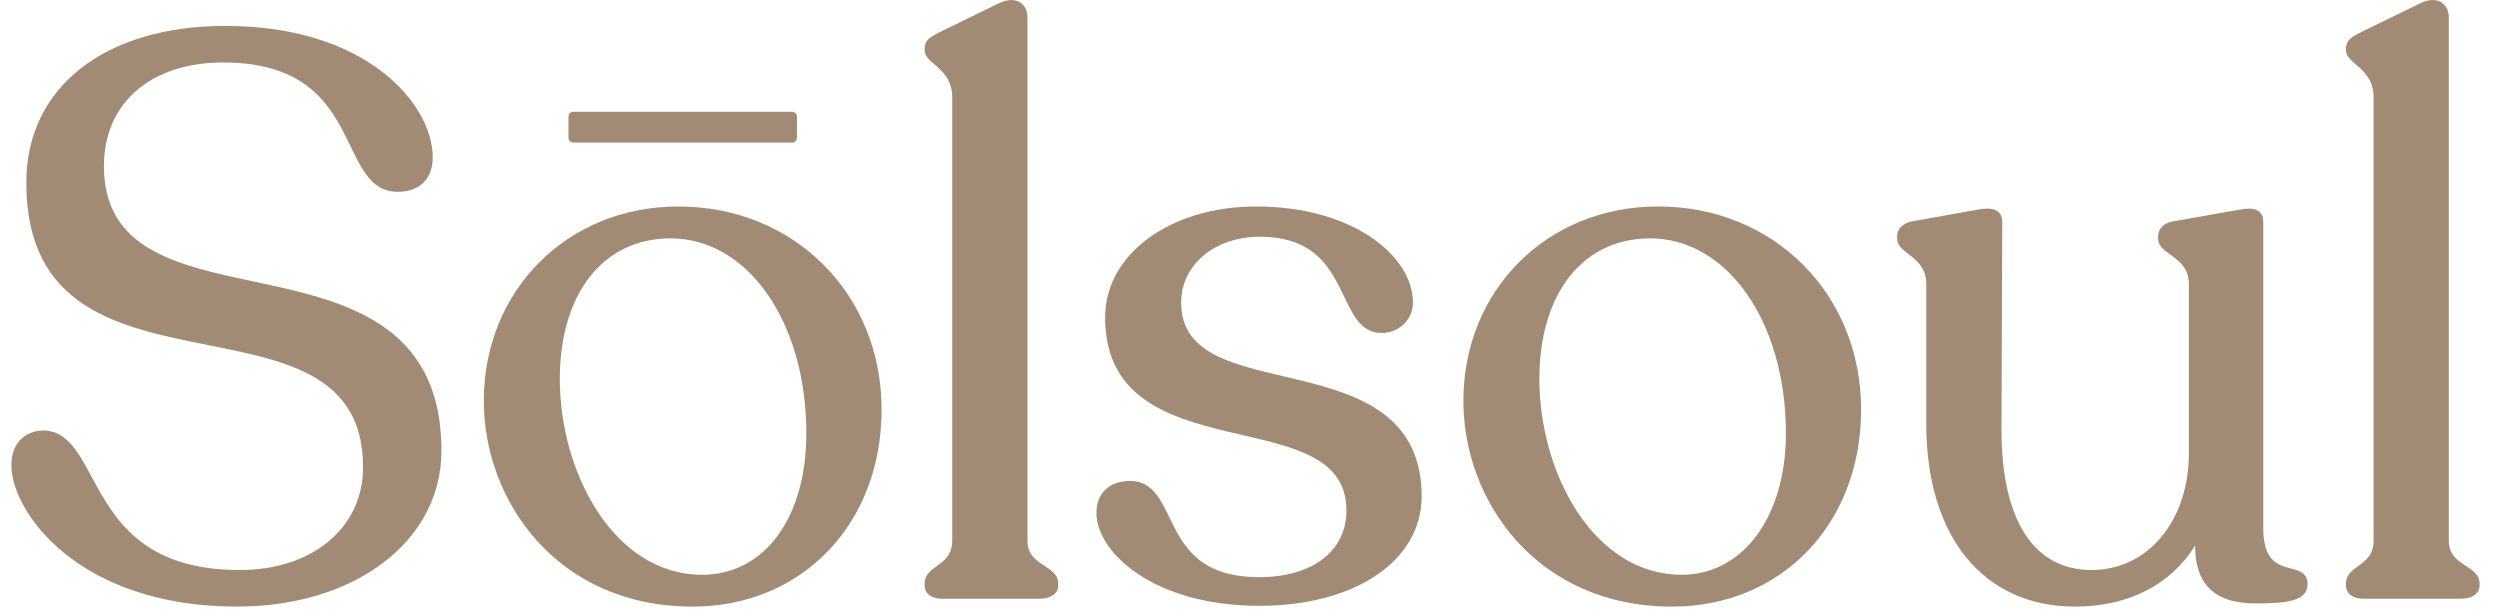 <svg xmlns="http://www.w3.org/2000/svg" fill="none" viewBox="0 0 110 27" height="27" width="110">
<path fill="#A28B75" d="M11.175 12.39C7.779 11.665 4.572 10.982 4.572 7.304C4.572 4.537 6.633 2.749 9.822 2.749C13.639 2.749 14.633 4.799 15.431 6.449C15.949 7.517 16.396 8.44 17.491 8.44C18.462 8.44 19.041 7.873 19.041 6.924C19.041 4.591 16.144 1.14 9.927 1.14C4.599 1.14 1.158 3.845 1.158 8.034C1.158 13.585 5.238 14.402 9.186 15.19C12.676 15.888 15.975 16.546 15.975 20.56C15.975 23.222 13.744 25.081 10.552 25.081C6.247 25.081 5.015 22.8 4.025 20.968C3.45 19.901 2.952 18.981 1.946 18.939C1.068 18.939 0.5 19.534 0.5 20.456C0.5 22.562 3.493 26.69 10.413 26.69C15.633 26.69 19.423 23.805 19.423 19.831C19.423 14.149 15.04 13.214 11.175 12.39Z"></path>
<path fill="#A28B75" d="M29.848 9.085C24.969 9.085 21.288 12.766 21.288 17.645C21.288 22.03 24.508 26.69 30.473 26.69C35.292 26.69 38.79 23.046 38.79 18.026C38.79 12.928 34.946 9.085 29.848 9.085ZM35.479 19.068C35.479 22.789 33.634 25.29 30.889 25.29C27.024 25.29 24.632 20.817 24.632 16.674C24.632 12.916 26.544 10.488 29.501 10.488C32.909 10.488 35.479 14.177 35.479 19.068Z"></path>
<path fill="#A28B75" d="M34.852 4.919H25.225C25.108 4.919 25.013 5.014 25.013 5.132V6.062C25.013 6.18 25.108 6.275 25.225 6.275H34.852C34.969 6.275 35.065 6.18 35.065 6.062V5.132C35.065 5.014 34.969 4.919 34.852 4.919Z"></path>
<path fill="#A28B75" d="M45.966 24.903C45.593 24.66 45.208 24.407 45.208 23.786V0.747C45.208 0.47 45.085 0.229 44.877 0.101C44.636 -0.047 44.306 -0.03 43.948 0.146L41.235 1.468C40.926 1.64 40.684 1.775 40.684 2.136V2.205C40.684 2.462 40.889 2.639 41.126 2.843C41.47 3.14 41.899 3.51 41.899 4.286V23.787C41.899 24.413 41.553 24.665 41.218 24.908C40.956 25.099 40.684 25.296 40.684 25.661V25.765C40.684 26.045 40.89 26.344 41.47 26.344H45.738C46.238 26.344 46.56 26.117 46.56 25.765V25.661C46.56 25.293 46.258 25.093 45.966 24.903Z"></path>
<path fill="#A28B75" d="M56.514 16.568C54.076 15.994 51.97 15.5 51.97 13.308C51.97 11.66 53.452 10.417 55.415 10.417C57.874 10.417 58.549 11.819 59.146 13.057C59.557 13.912 59.913 14.65 60.793 14.65C61.566 14.65 62.17 14.06 62.17 13.308C62.17 11.277 59.534 9.085 55.276 9.085C51.485 9.085 48.625 11.184 48.625 13.967C48.625 17.736 51.807 18.477 54.614 19.13C57.098 19.708 59.243 20.207 59.243 22.469C59.243 24.247 57.74 25.395 55.415 25.395C52.728 25.395 52.048 23.991 51.447 22.753C51.05 21.936 50.676 21.161 49.724 21.161C48.811 21.161 48.243 21.702 48.243 22.572C48.243 24.285 50.736 26.656 55.415 26.656C59.617 26.656 62.552 24.677 62.552 21.844C62.552 17.988 59.345 17.235 56.514 16.568Z"></path>
<path fill="#A28B75" d="M72.949 9.085C68.07 9.085 64.389 12.766 64.389 17.645C64.389 22.03 67.608 26.69 73.573 26.69C78.392 26.69 81.889 23.046 81.889 18.026C81.889 12.928 78.045 9.084 72.947 9.084L72.949 9.085ZM78.58 19.068C78.58 22.733 76.692 25.29 73.99 25.29C70.125 25.29 67.732 20.817 67.732 16.674C67.732 12.916 69.644 10.488 72.601 10.488C76.009 10.488 78.58 14.177 78.58 19.068Z"></path>
<path fill="#A28B75" d="M100.785 25.01C100.222 24.858 99.584 24.688 99.584 23.233V9.768C99.584 9.56 99.525 9.412 99.407 9.312C99.241 9.172 98.979 9.145 98.532 9.226L95.58 9.747C95.195 9.824 94.956 10.072 94.956 10.393V10.496C94.956 10.817 95.222 11.007 95.502 11.21C95.881 11.484 96.311 11.794 96.311 12.508V19.934C96.311 22.915 94.511 25.08 92.032 25.08C89.475 25.08 88.065 22.882 88.065 18.893L88.1 9.767C88.1 9.568 88.04 9.418 87.92 9.317C87.748 9.172 87.468 9.145 87.012 9.225L84.093 9.746C83.721 9.828 83.472 10.088 83.472 10.392V10.495C83.472 10.795 83.716 10.983 83.976 11.183C84.341 11.463 84.756 11.782 84.756 12.508V18.65C84.756 23.609 87.265 26.69 91.304 26.69C93.64 26.69 95.502 25.741 96.586 24.006C96.582 24.824 96.784 25.45 97.19 25.869C97.632 26.328 98.306 26.551 99.251 26.551C100.73 26.551 101.531 26.415 101.531 25.694C101.531 25.207 101.154 25.105 100.79 25.008L100.785 25.01Z"></path>
<path fill="#A28B75" d="M108.505 24.903C108.132 24.66 107.747 24.407 107.747 23.786V0.747C107.747 0.47 107.624 0.229 107.416 0.101C107.175 -0.047 106.845 -0.03 106.487 0.146L103.774 1.468C103.465 1.64 103.223 1.775 103.223 2.136V2.205C103.223 2.462 103.428 2.639 103.665 2.843C104.009 3.14 104.438 3.51 104.438 4.286V23.787C104.438 24.413 104.092 24.665 103.757 24.908C103.495 25.099 103.223 25.296 103.223 25.661V25.765C103.223 26.045 103.429 26.344 104.011 26.344H108.279C108.777 26.344 109.101 26.117 109.101 25.765V25.661C109.101 25.293 108.798 25.095 108.506 24.905L108.505 24.903Z"></path>
</svg>
